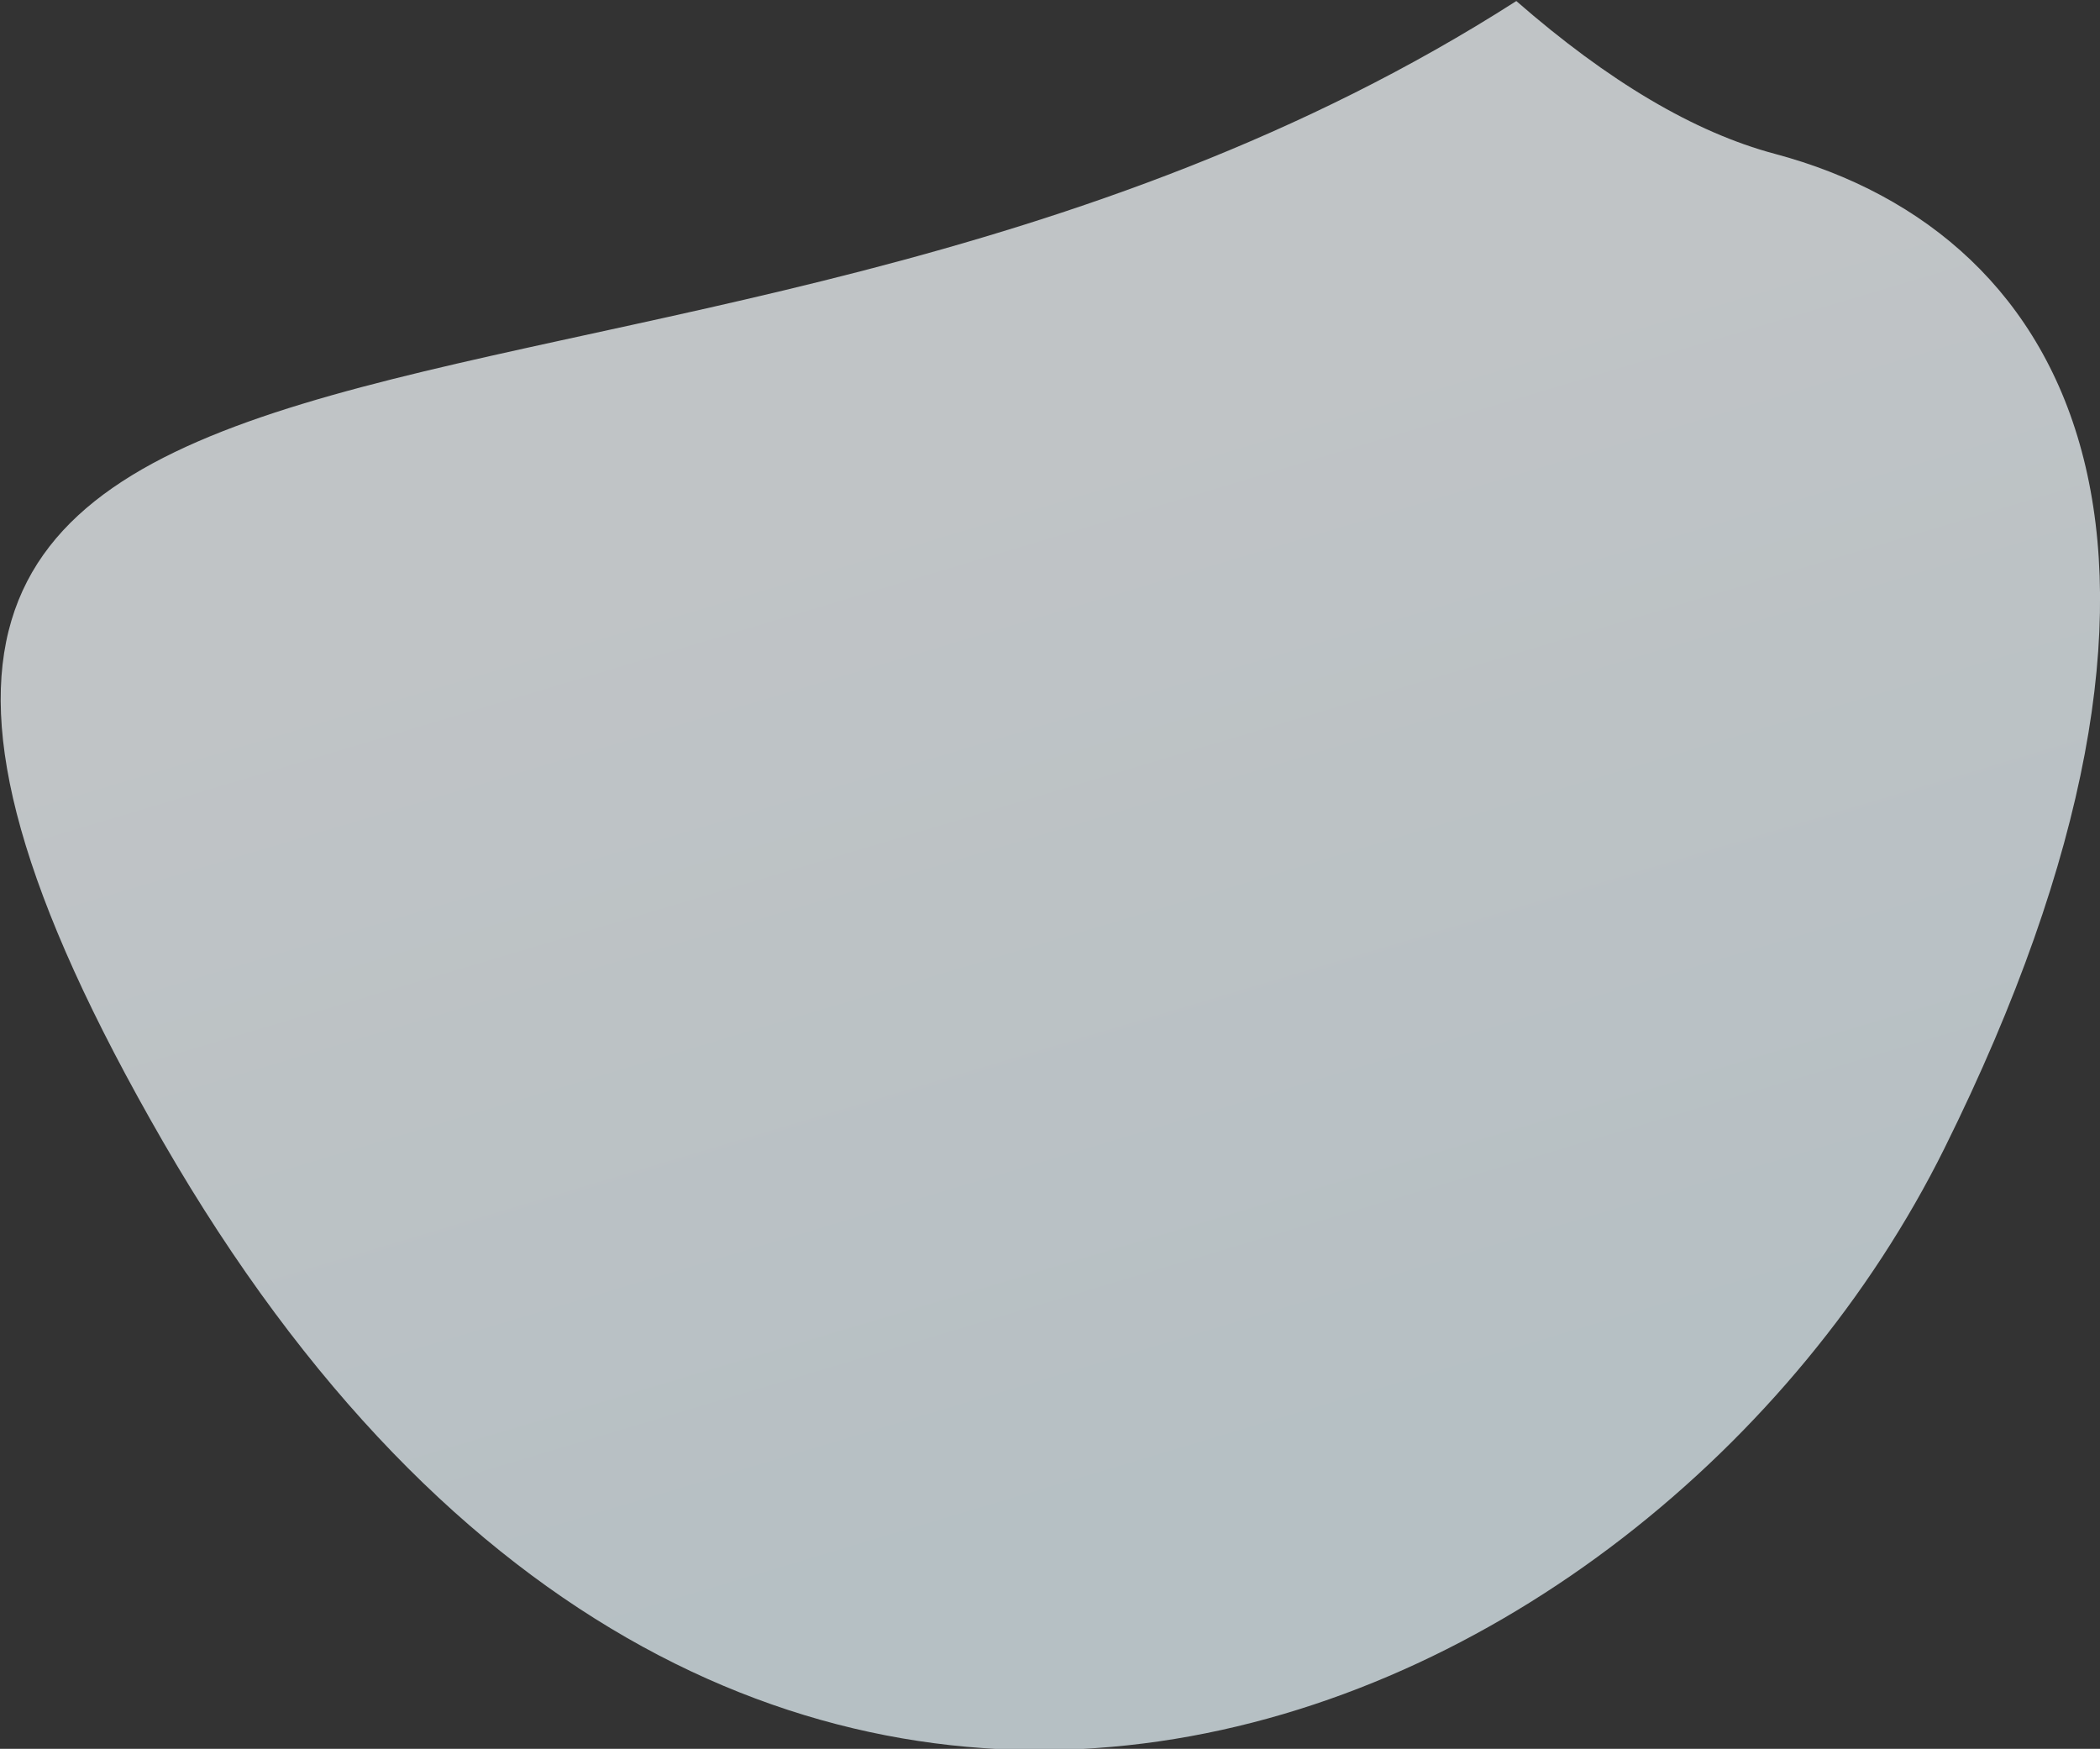 <?xml version="1.0" encoding="utf-8"?>
<!-- Generator: Adobe Illustrator 24.2.3, SVG Export Plug-In . SVG Version: 6.00 Build 0)  -->
<svg version="1.1" id="圖層_1" xmlns="http://www.w3.org/2000/svg" xmlns:xlink="http://www.w3.org/1999/xlink" x="0px" y="0px"
	 viewBox="0 0 807 672" style="enable-background:new 0 0 807 672;" xml:space="preserve">
<rect x="0" y="0" width="807" height="672" fill="#333333" stroke="none"/>
<style type="text/css">
	.st0{opacity:0.728;fill-rule:evenodd;clip-rule:evenodd;fill:url(#Fill-61_1_);enable-background:new    ;}
</style>
<linearGradient id="Fill-61_1_" gradientUnits="userSpaceOnUse" x1="1.305" y1="627.259" x2="1.467" y2="627.857" gradientTransform="matrix(-672.902 388.5 322 557.72 -200712.875 -350178.688)">
	<stop  offset="0" style="stop-color:#F5FAFD"/>
	<stop  offset="1" style="stop-color:#E7F4FA"/>
</linearGradient>
<path id="Fill-61_6_" class="st0" d="M747.2,441.3C860.3,213.3,798.6,90.2,682,59.1c-30.8-8.2-63.9-27.8-99.3-58.7
	c-329.5,211-741,55.6-520,438.4S634,669.4,747.2,441.3z"/>
</svg>
